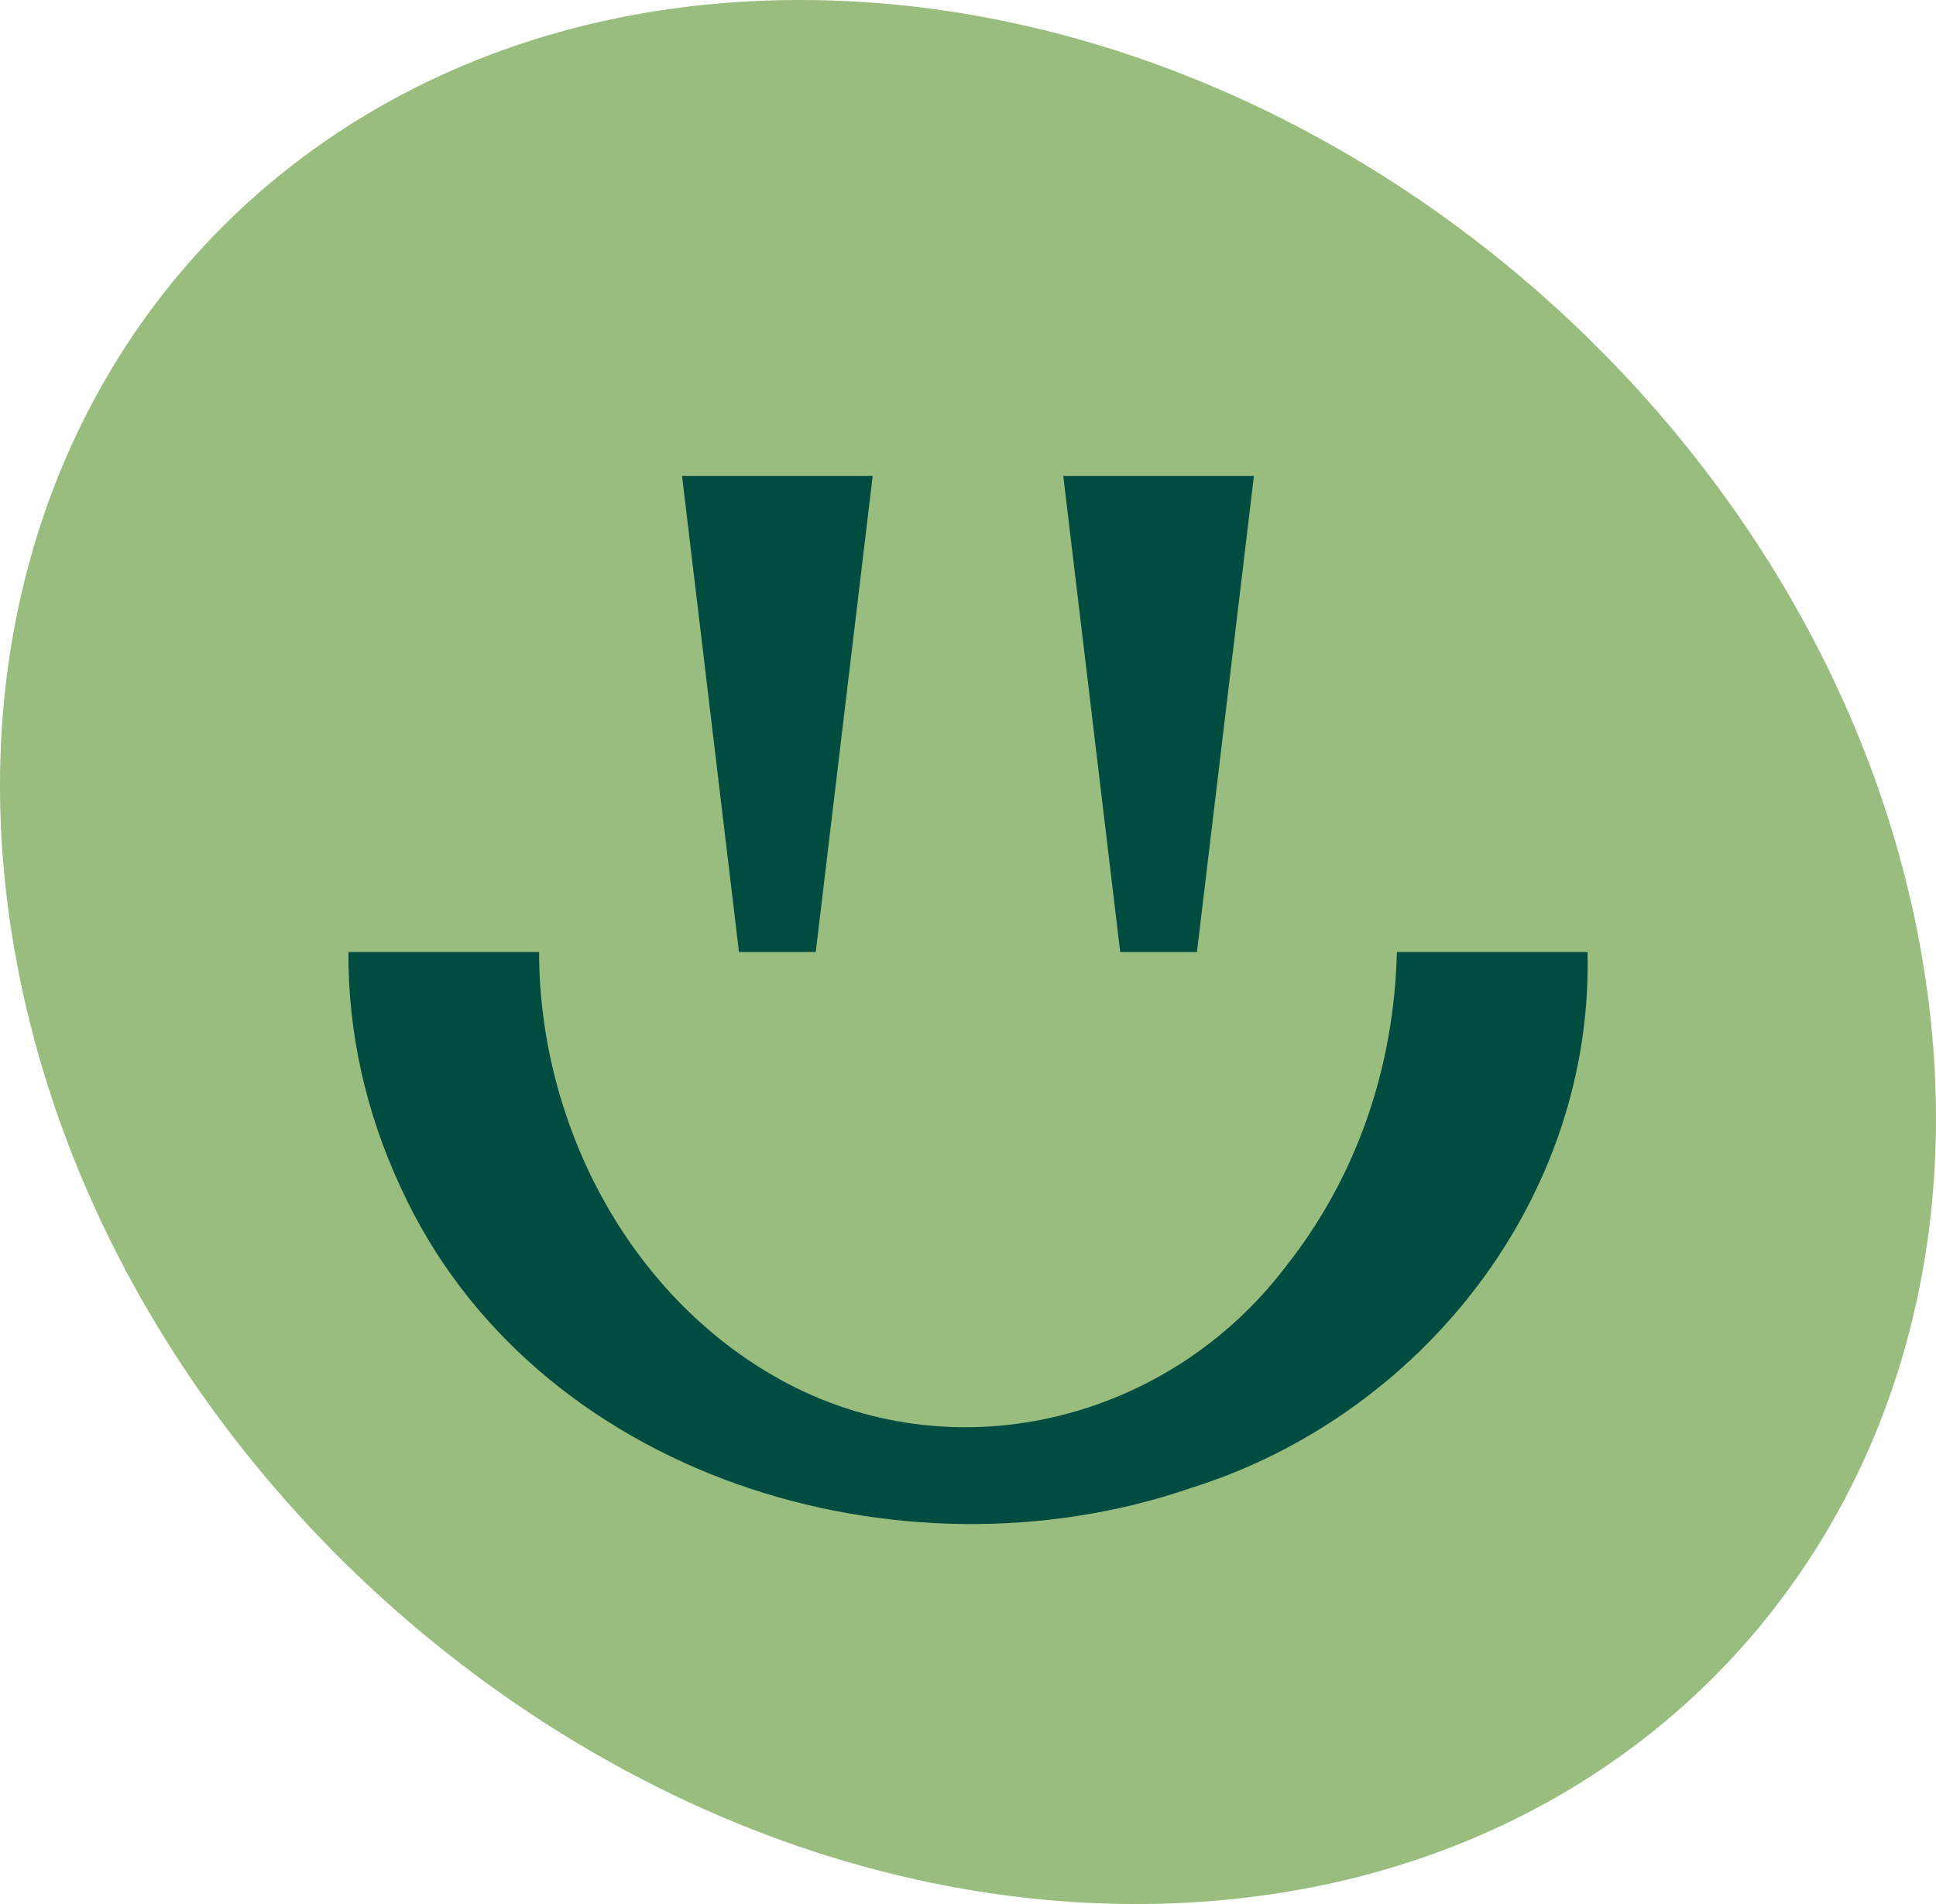 <svg width="122" height="120" viewBox="0 0 122 120" fill="none" xmlns="http://www.w3.org/2000/svg">
<path d="M121.063 60C126.912 93.137 104.763 120 71.591 120C38.419 120 6.786 93.137 0.937 60C-4.912 26.863 17.237 0 50.409 0C83.581 0 115.214 26.863 121.063 60Z" fill="#99BC7F"/>
<path d="M100.04 60C100.418 75.533 89.562 89.249 75.012 93.792C56.755 100.073 33.575 93.117 25.235 74.801C23.09 70.208 21.918 65.094 21.958 60H33.971C33.976 70.942 39.761 82.029 49.706 87.239C60.521 92.848 73.648 89.444 80.946 79.926C85.522 74.19 87.854 67.222 88.028 60L100.04 60Z" fill="#004C40"/>
<path d="M79.017 30L75.428 60H70.592L67.004 30H79.017Z" fill="#004C40"/>
<path d="M54.993 30L51.405 60H46.569L42.98 30H54.993Z" fill="#004C40"/>
</svg>
